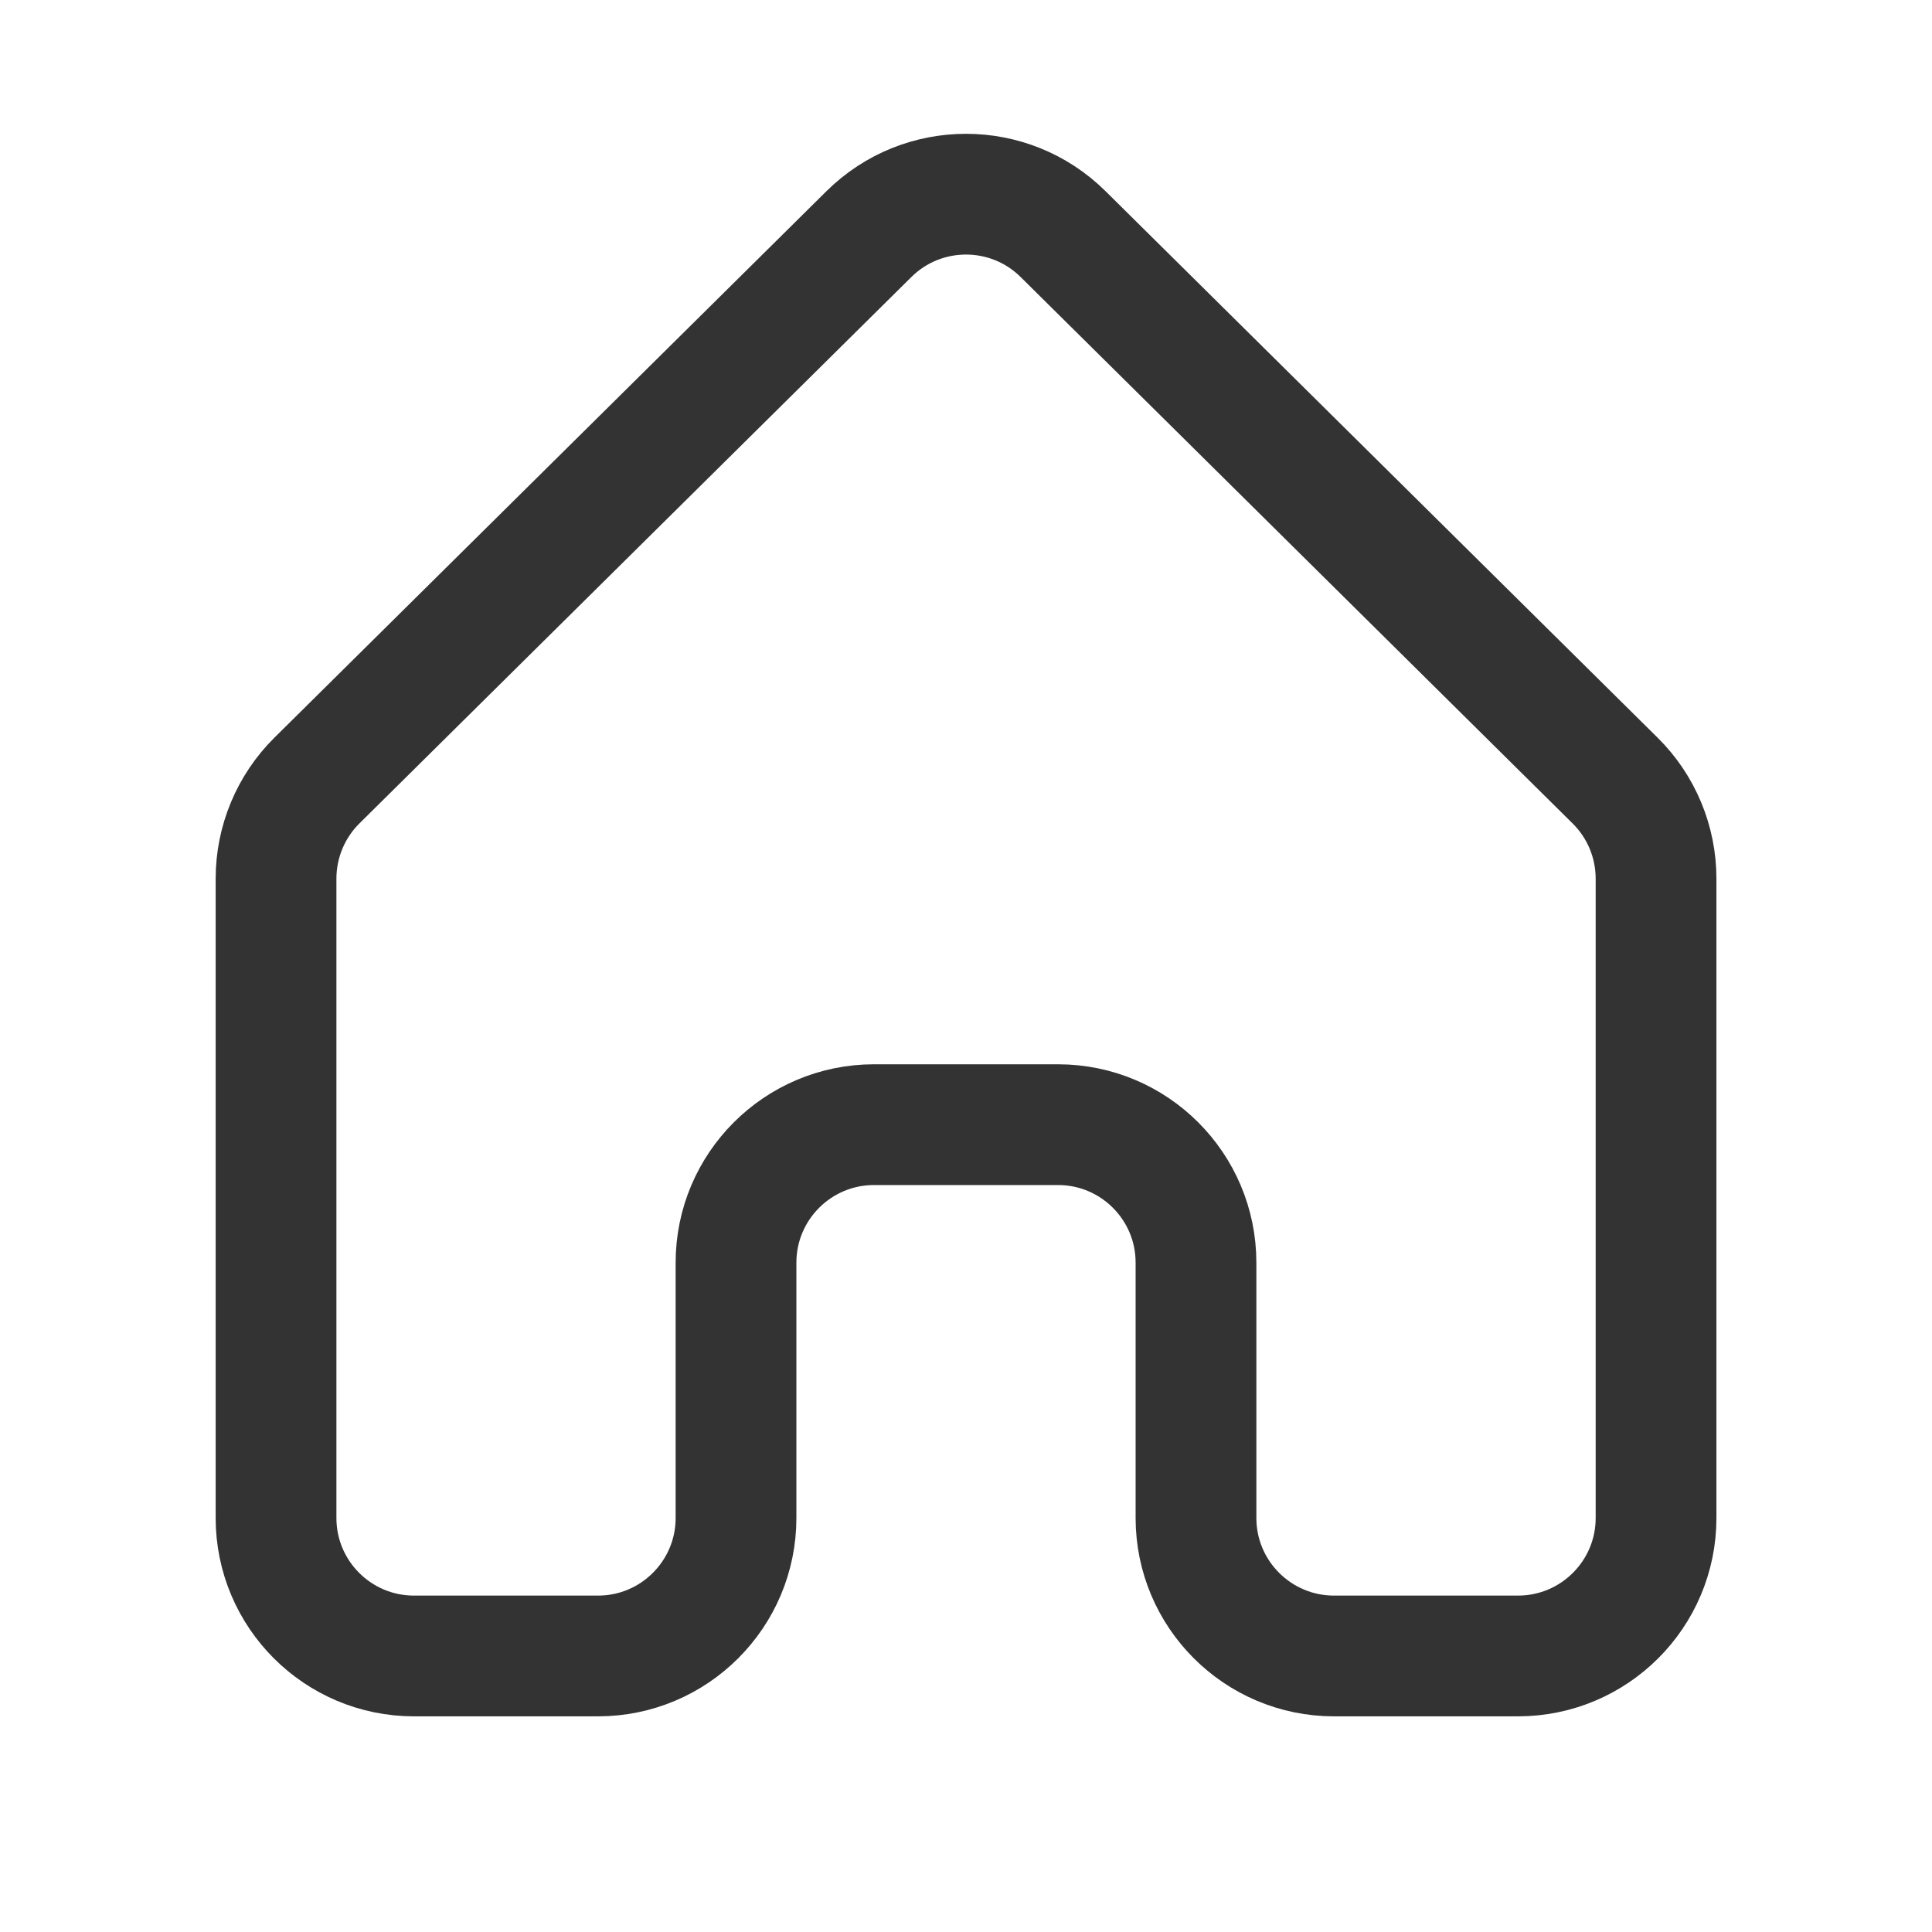 <svg width="24" height="24" viewBox="0 0 24 24" fill="none" xmlns="http://www.w3.org/2000/svg">
<path d="M10.794 2.908L3.937 9.696C3.612 10.018 3.429 10.457 3.429 10.915V18.857C3.429 19.803 4.196 20.571 5.143 20.571H7.429C8.375 20.571 9.143 19.803 9.143 18.857V15.685C9.143 14.739 9.911 13.971 10.857 13.971H13.143C14.09 13.971 14.857 14.739 14.857 15.685V18.857C14.857 19.803 15.625 20.571 16.572 20.571H18.857C19.804 20.571 20.572 19.803 20.572 18.857V10.915C20.572 10.457 20.389 10.018 20.063 9.696L13.206 2.908C12.538 2.247 11.462 2.247 10.794 2.908Z" stroke="currentColor" stroke-opacity="0.8" stroke-width="1.5"/>
</svg>
